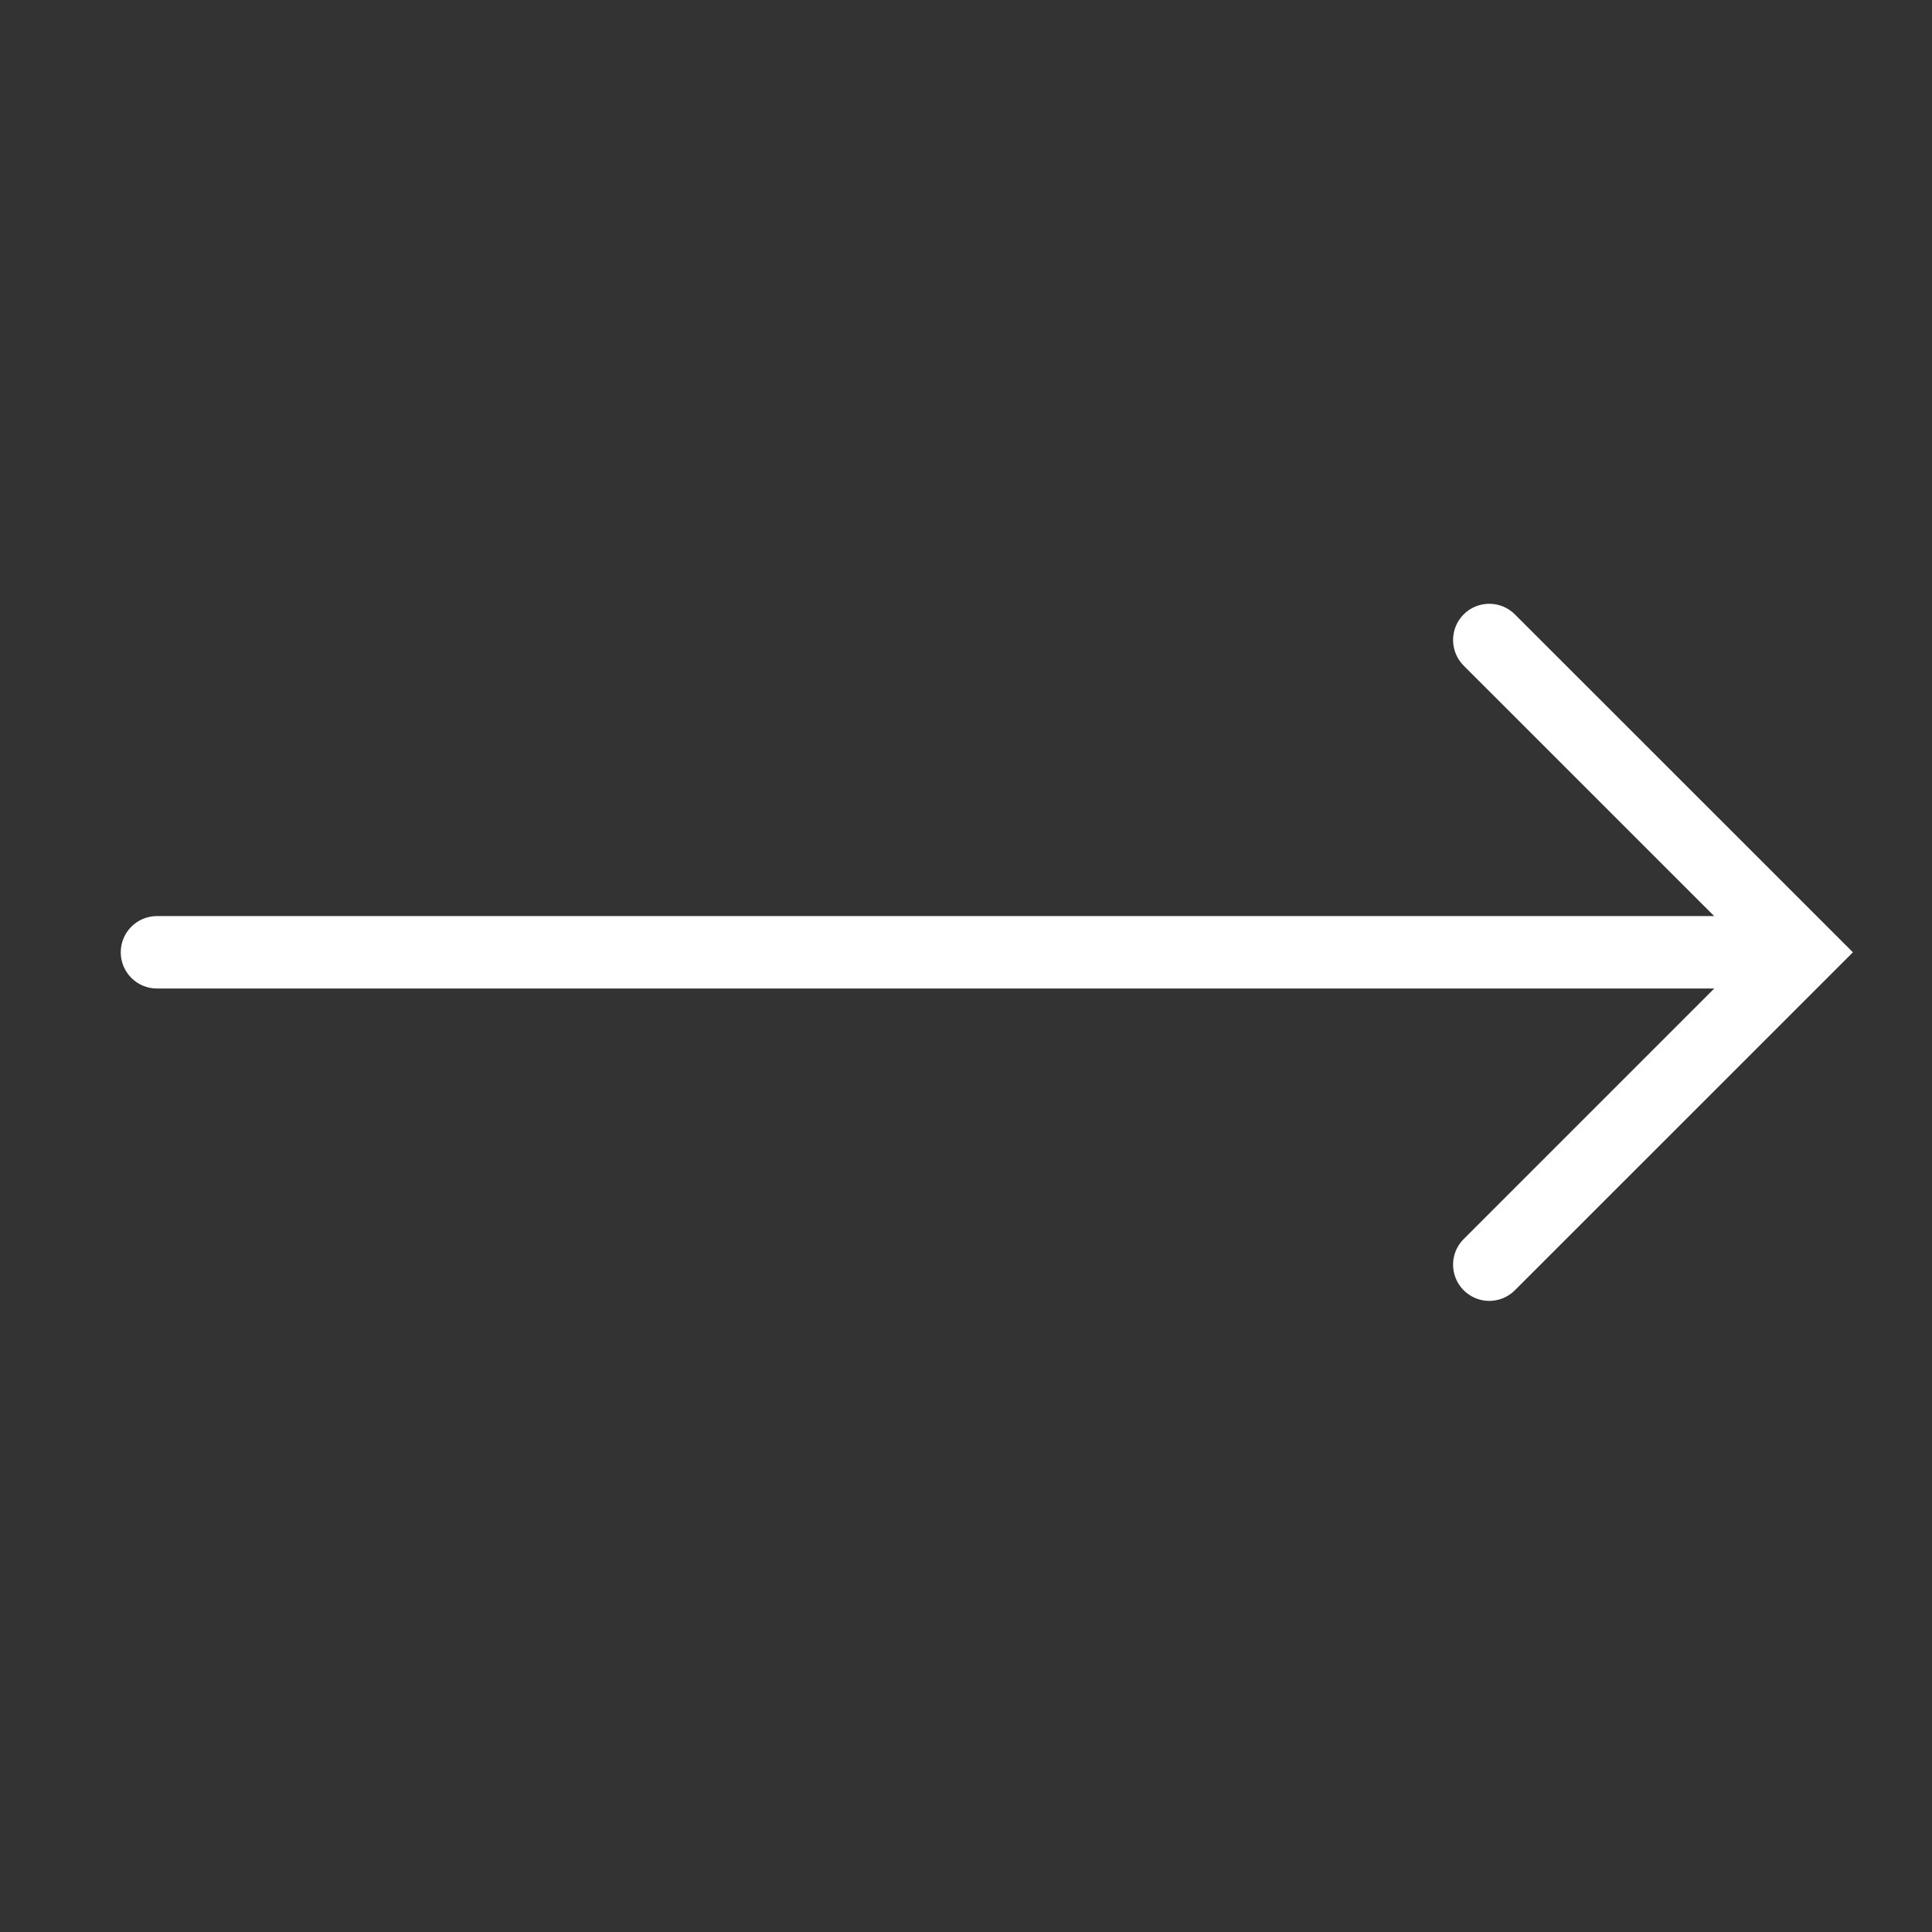 <svg xmlns="http://www.w3.org/2000/svg" viewBox="0 0 32 32">
  <rect x="0" y="0" width="32" height="32" fill="#333333" stroke="none"/>
  <path fill="#fff" fill-rule="evenodd" d="M25.091 10.176c-.234-.234-.615-.234-.848 0-.234.234-.234.614 0 .849l4.149 4.148H2.6c-.331 0-.6.269-.6.6 0 .332.269.6.6.6h25.793l-4.15 4.15c-.234.233-.234.613 0 .848.118.117.271.176.424.176.153 0 .307-.059.424-.176l5.599-5.598-5.599-5.597z"/>
</svg>
